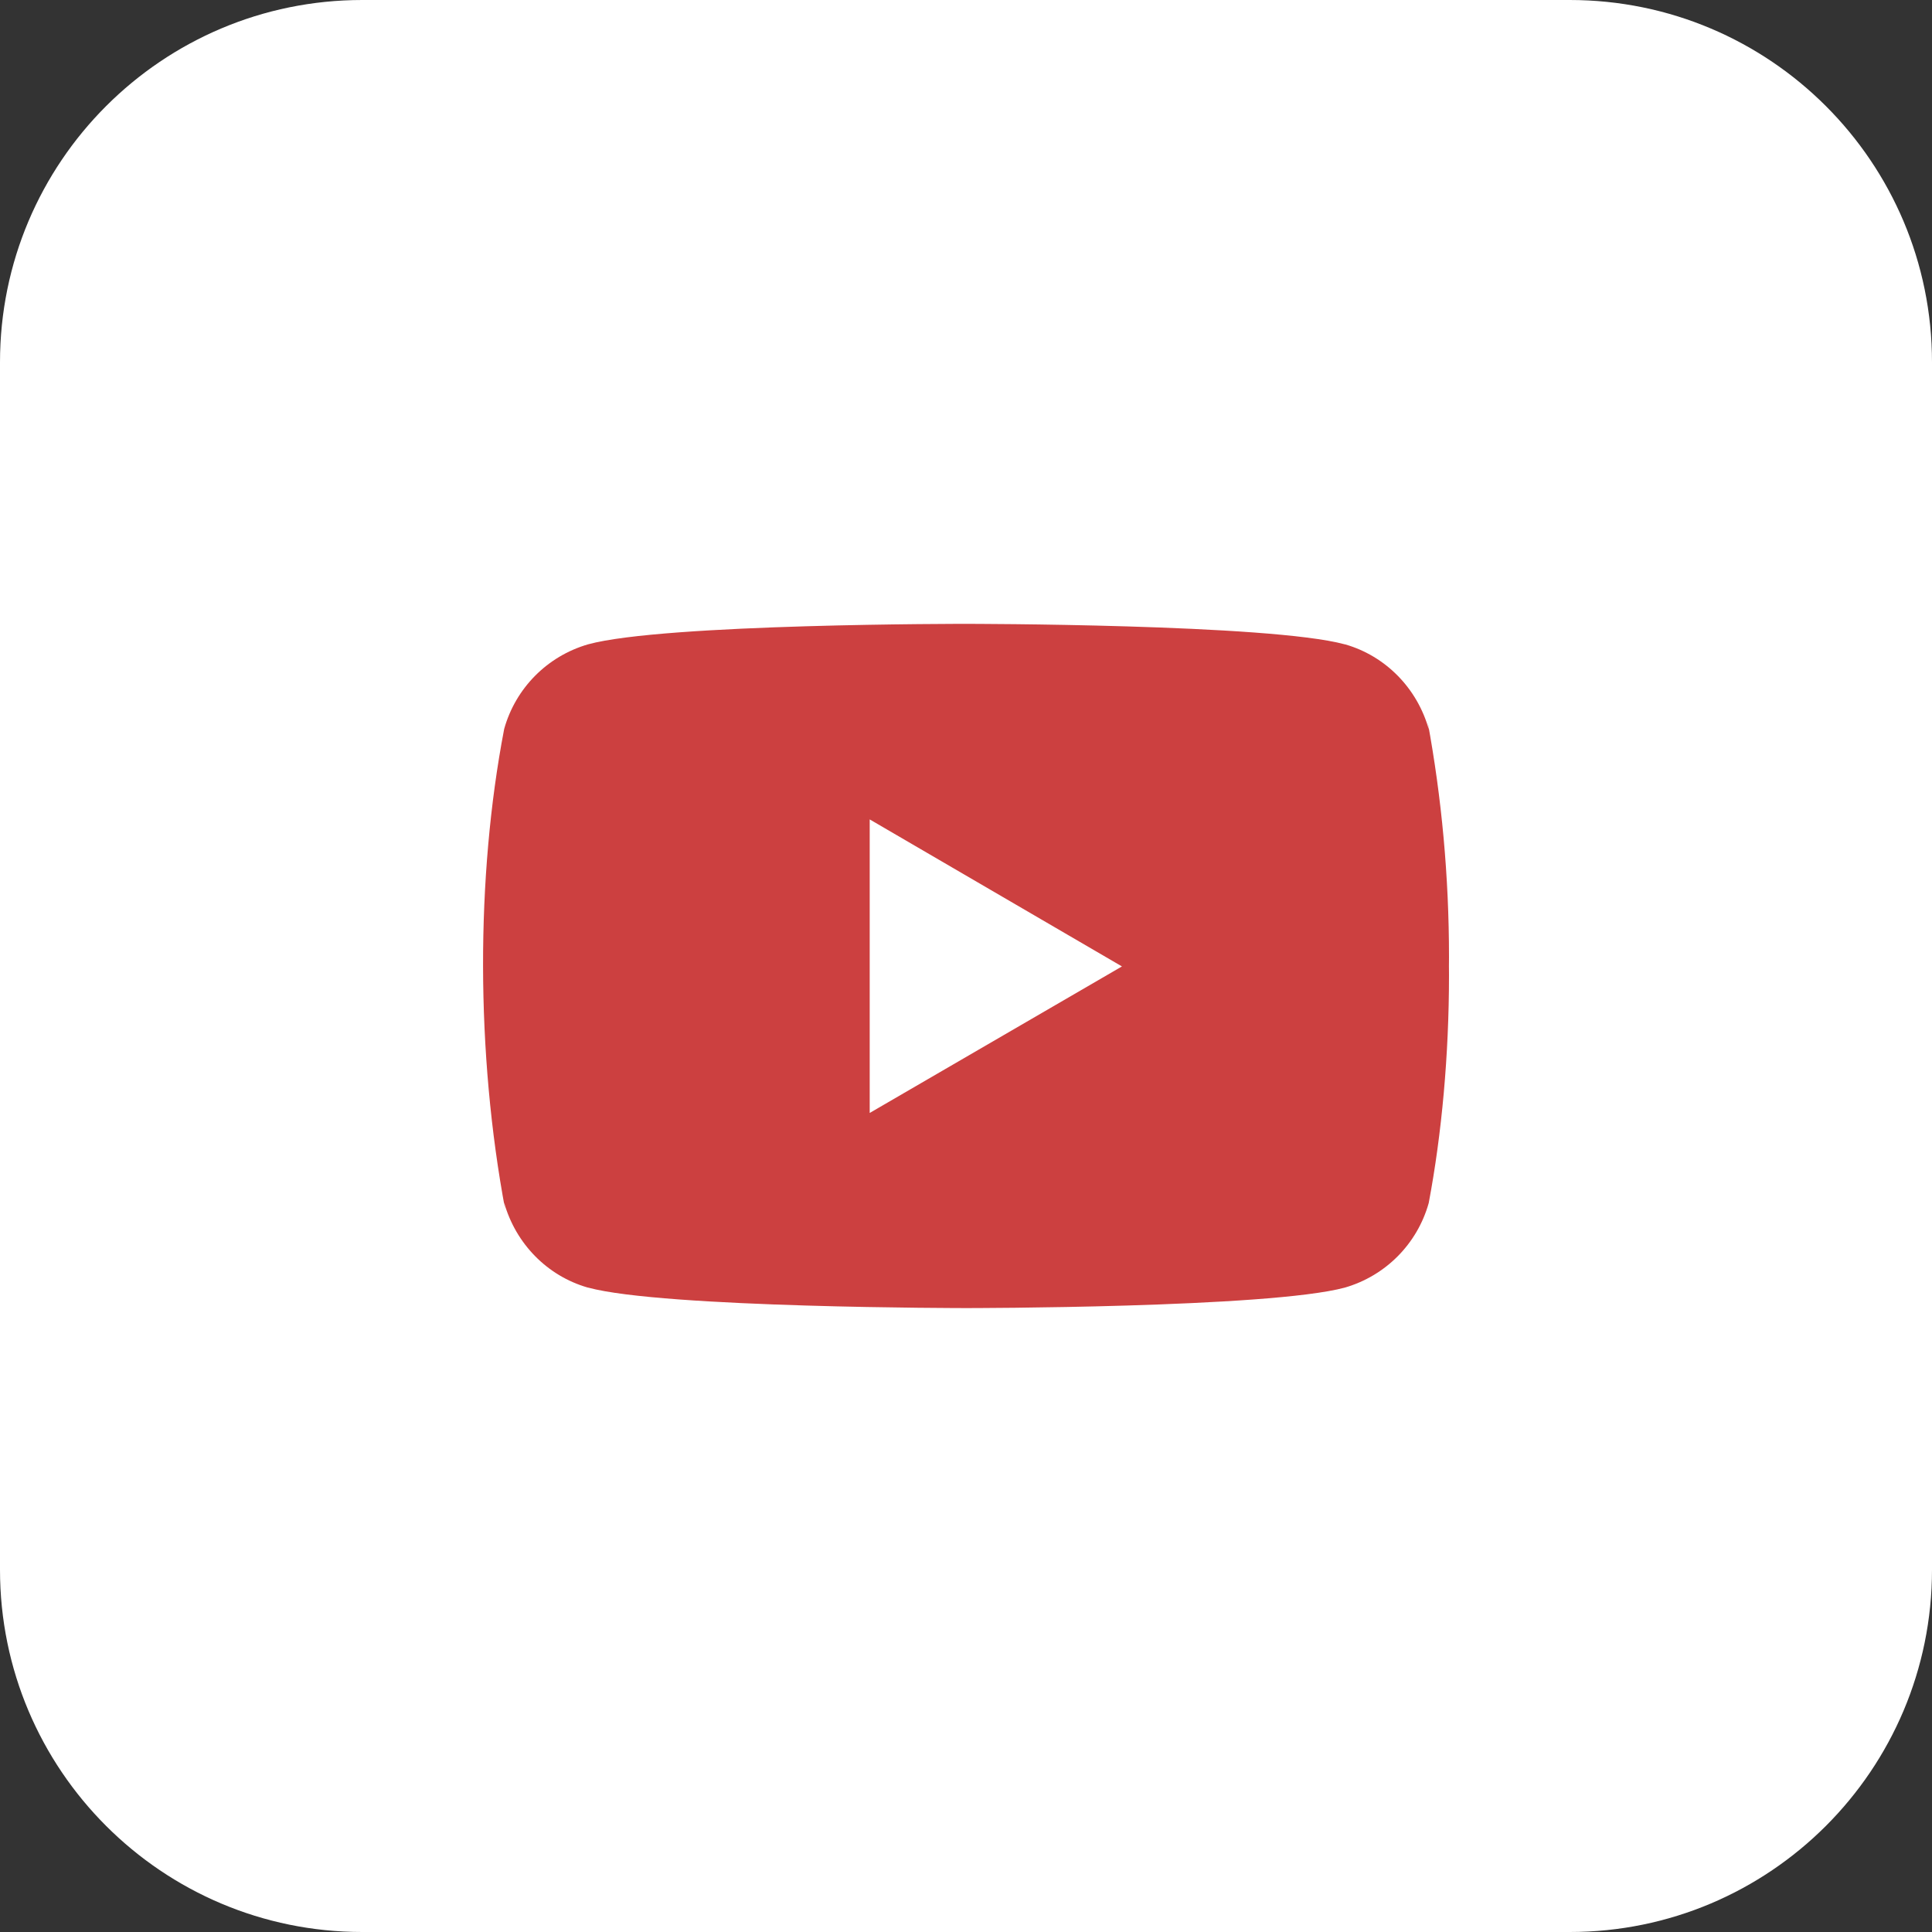 <?xml version="1.0"?>
<svg xmlns="http://www.w3.org/2000/svg" id="Bold" enable-background="new 0 0 32 32" height="512px" viewBox="0 0 32 32" width="512px" class=""><rect x="0" y="0" width="32" height="32" fill="#333333" stroke="none"/><g><path d="m26 32h-20c-3.314 0-6-2.686-6-6v-20c0-3.314 2.686-6 6-6h20c3.314 0 6 2.686 6 6v20c0 3.314-2.686 6-6 6z" fill="#fff9dd" data-original="#FFF9DD" class="" style="fill:#FFFFFF" data-old_color="#fff9dd"/><path d="m23.646 11.953.02.13c-.193-.686-.716-1.215-1.379-1.408l-.014-.003c-1.247-.339-6.266-.339-6.266-.339s-5.007-.006-6.266.339c-.677.196-1.199.725-1.389 1.397l-.003.014c-.466 2.434-.469 5.358.021 7.965l-.021-.132c.193.686.716 1.215 1.379 1.408l.014.003c1.246.339 6.266.339 6.266.339s5.006 0 6.266-.339c.677-.196 1.199-.725 1.389-1.397l.003-.014c.213-1.132.334-2.434.334-3.765 0-.049 0-.098-.001-.147.001-.046.001-.1.001-.154 0-1.332-.121-2.634-.354-3.897zm-9.241 6.481v-4.862l4.178 2.435z" fill="#ffd200" data-original="#FFD200" class="active-path" style="fill:#CC4040" data-old_color="#ffd200"/></g> </svg>
